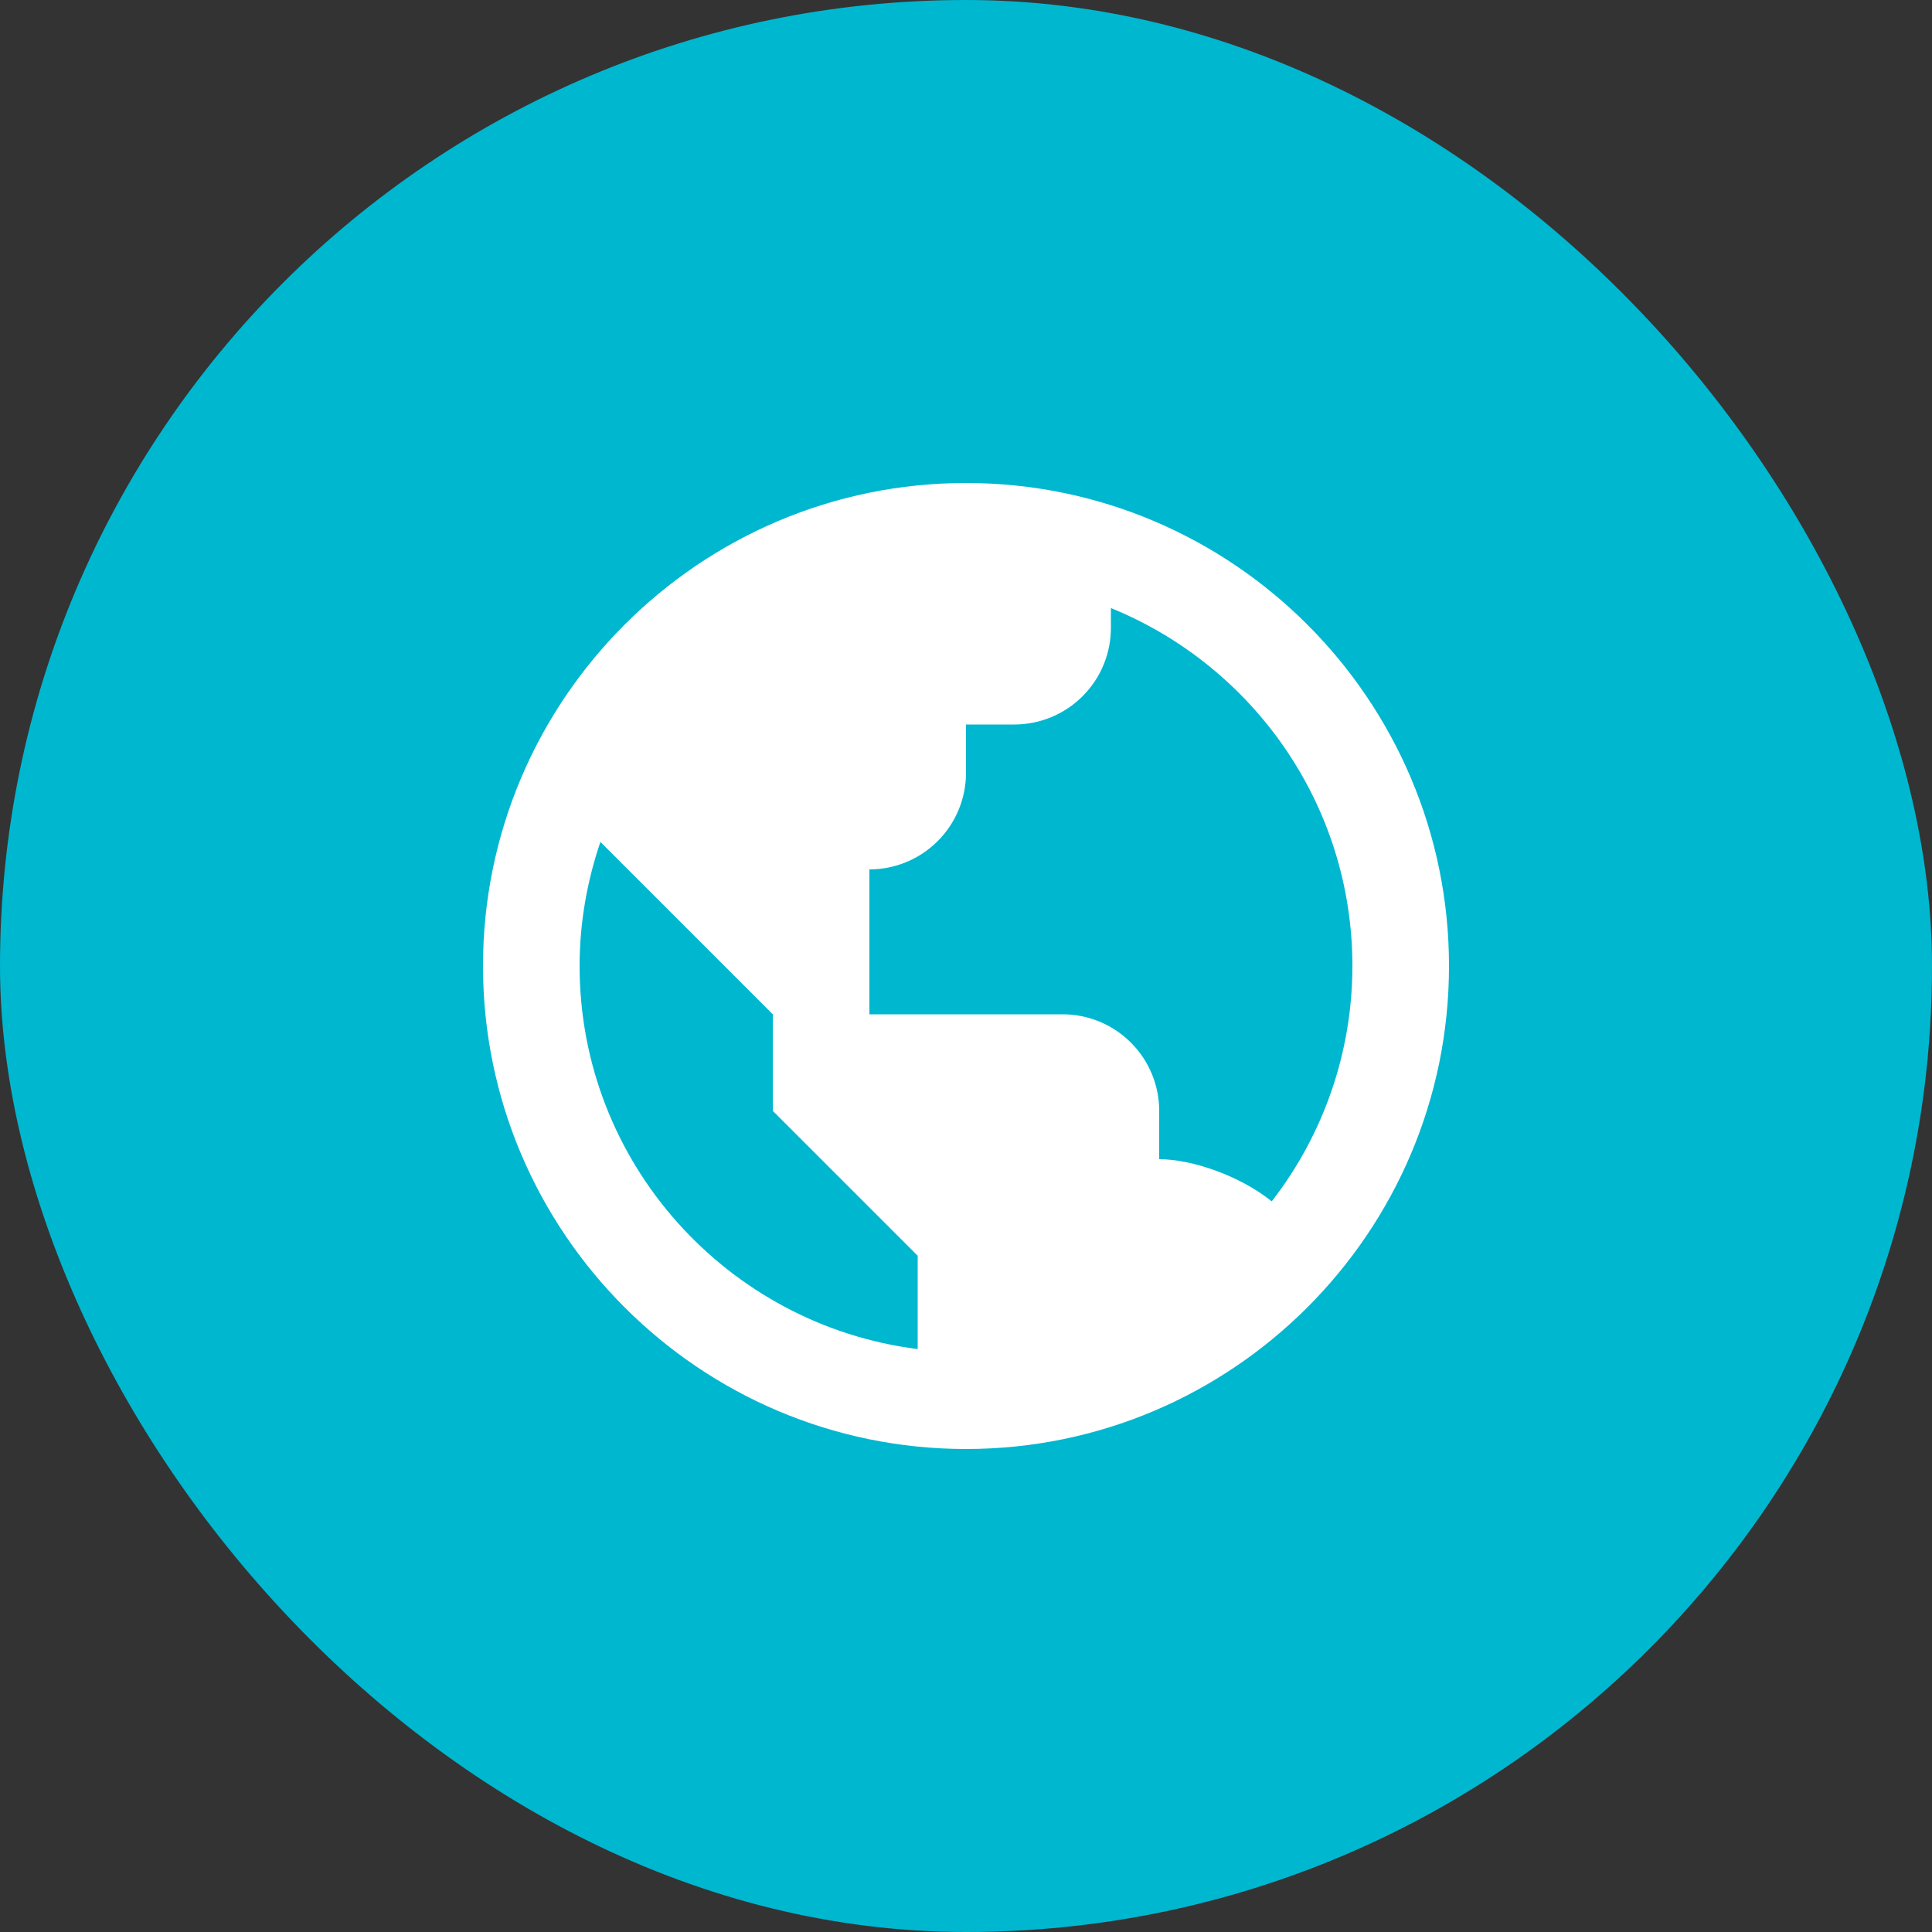 <svg width="80" height="80" viewBox="0 0 80 80" fill="none" xmlns="http://www.w3.org/2000/svg">
    <rect x="0" y="0" width="80" height="80" fill="#333333" stroke="none"/>
    <rect width="80" height="80" rx="40" fill="#00B7D0" />
    <path
        d="M40 20C28.972 20 20 28.972 20 40C20 51.028 28.972 60 40 60C51.028 60 60 51.028 60 40C60 28.972 51.028 20 40 20ZM24 40C24 38.202 24.312 36.476 24.862 34.862L28 38L32 42V46L36 50L38 52V55.862C30.122 54.872 24 48.144 24 40ZM52.66 49.746C51.354 48.694 49.374 48 48 48V46C48 44.939 47.579 43.922 46.828 43.172C46.078 42.421 45.061 42 44 42H36V36C37.061 36 38.078 35.579 38.828 34.828C39.579 34.078 40 33.061 40 32V30H42C43.061 30 44.078 29.579 44.828 28.828C45.579 28.078 46 27.061 46 26V25.178C51.856 27.556 56 33.3 56 40C56 43.529 54.825 46.958 52.66 49.746Z"
        fill="white" />
</svg>